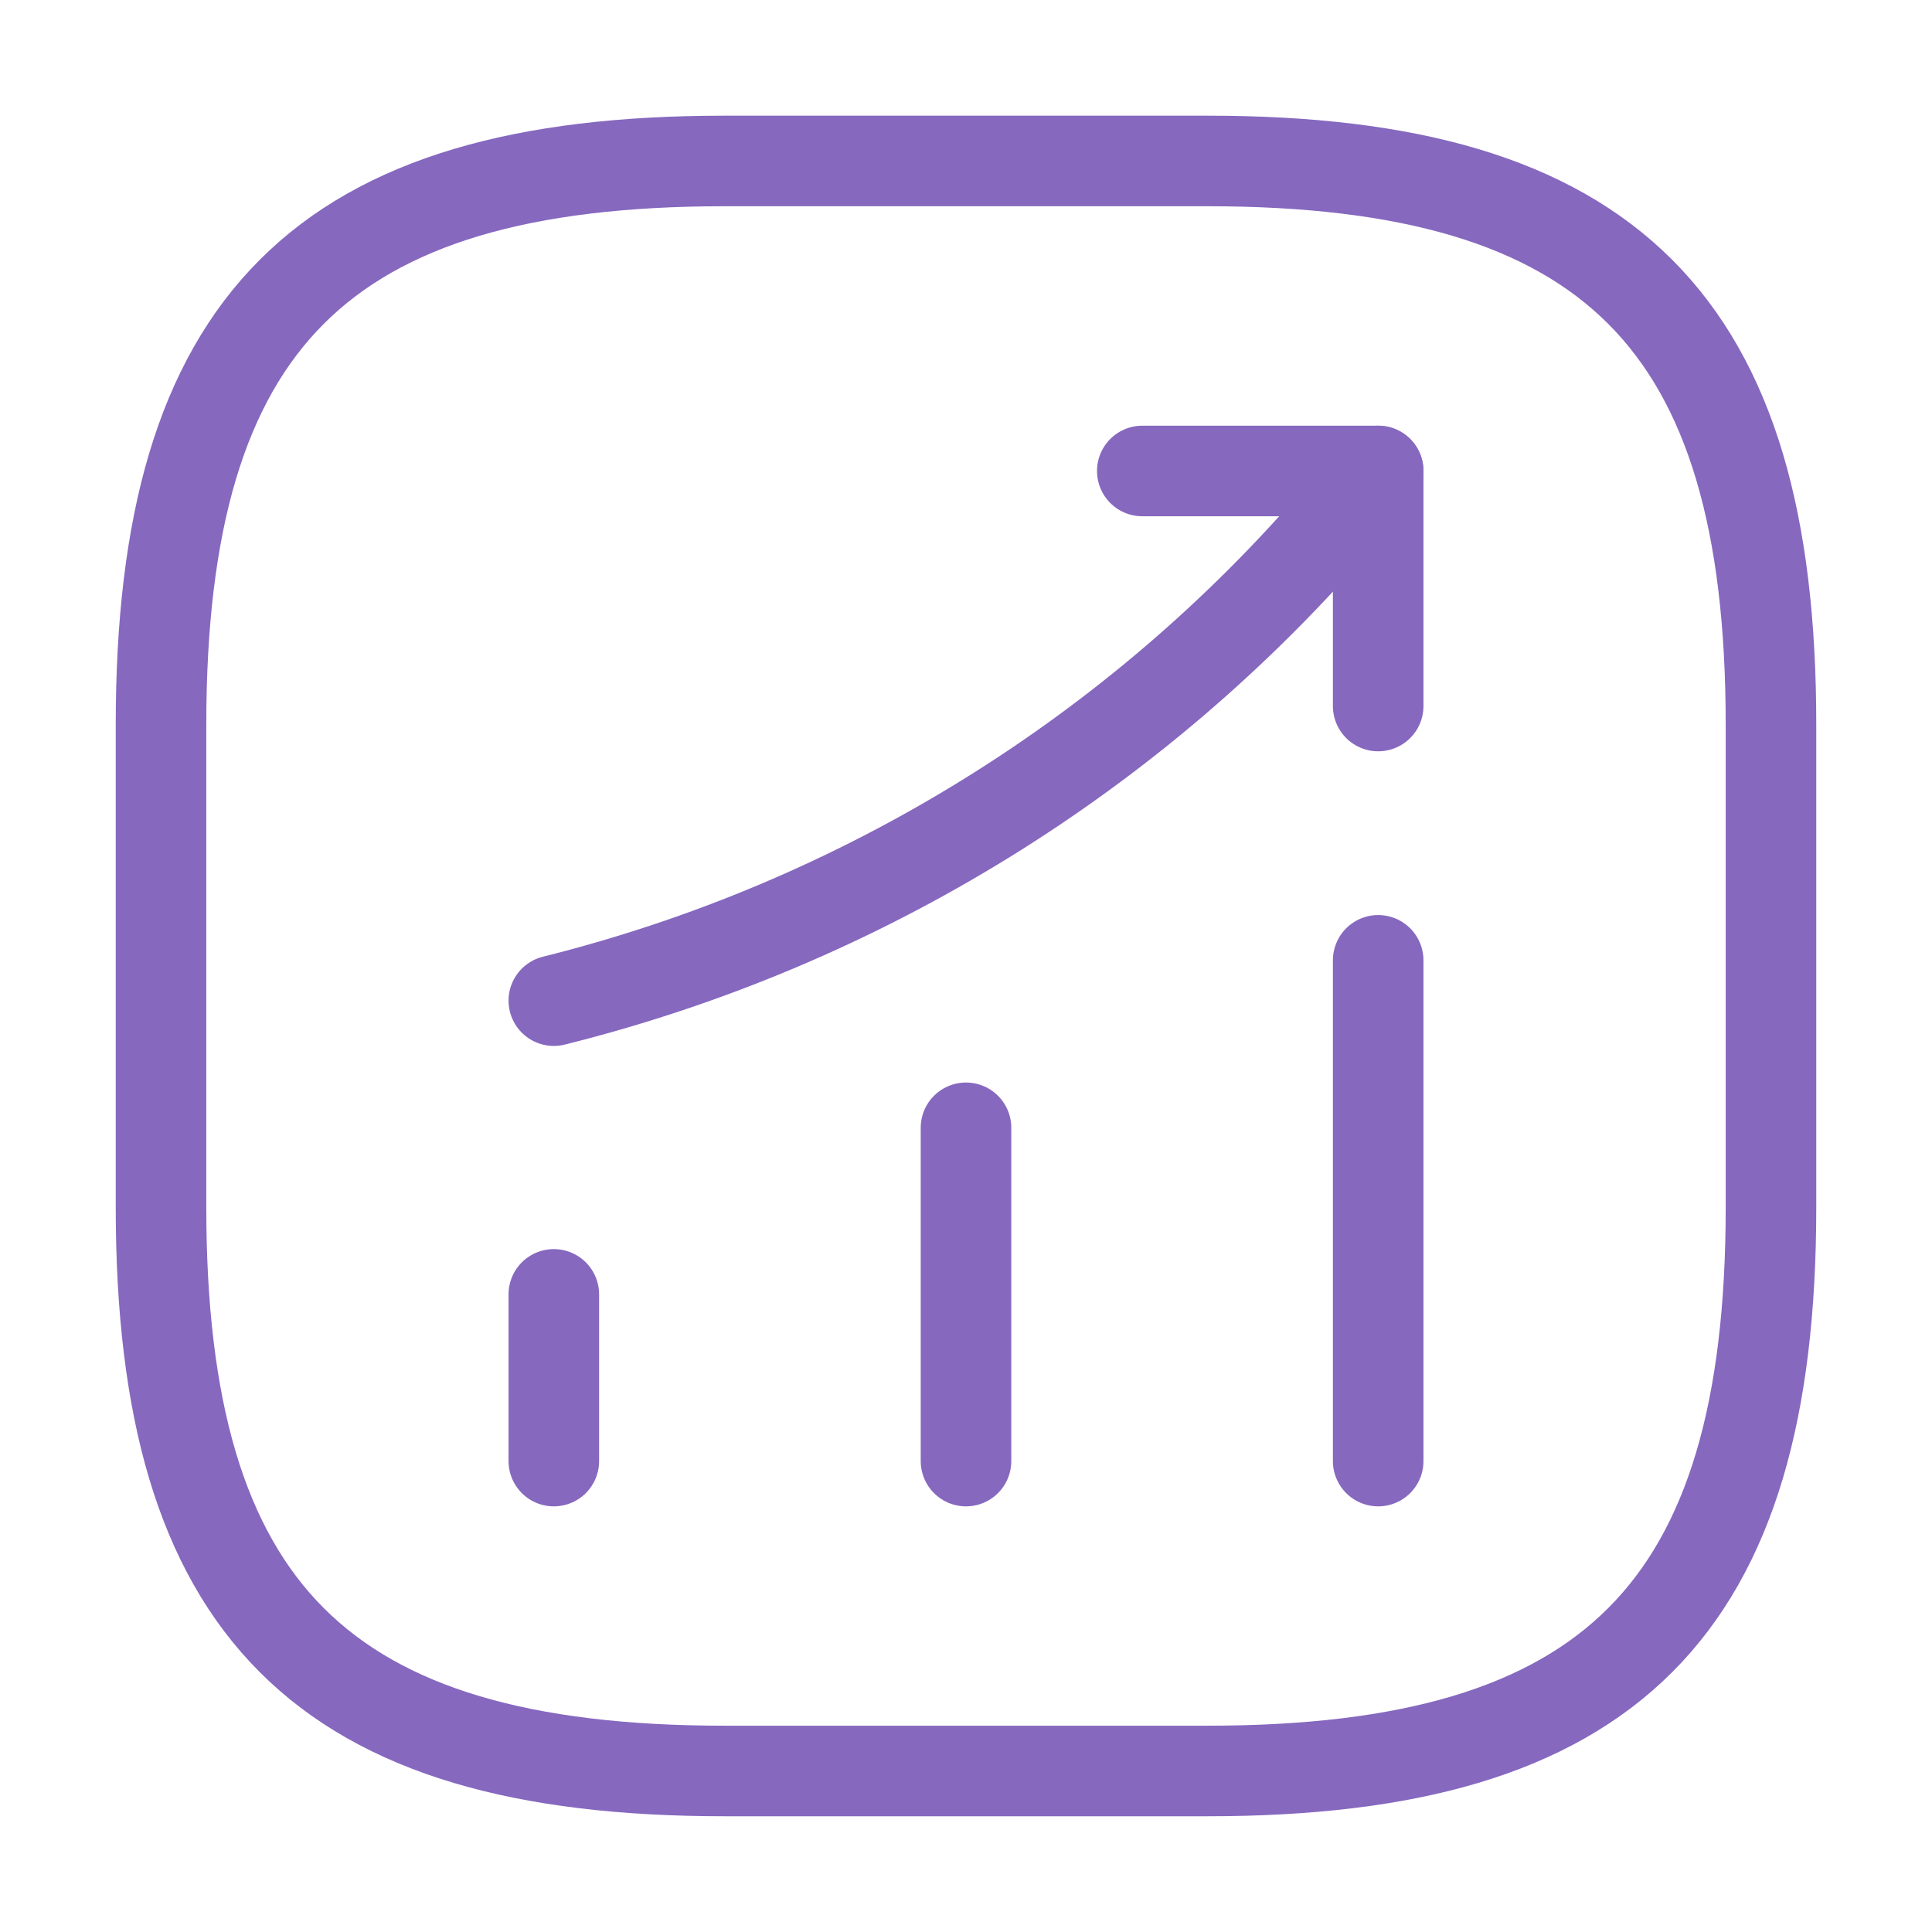 <svg width="32" height="32" viewBox="0 0 32 32" fill="none" xmlns="http://www.w3.org/2000/svg">
<path d="M9.173 24.2V21.439" stroke="#8668BF" stroke-width="1.5" stroke-linecap="round"/>
<path d="M16 24.2V18.68" stroke="#8668BF" stroke-width="1.5" stroke-linecap="round"/>
<path d="M22.827 24.2V15.906" stroke="#8668BF" stroke-width="1.5" stroke-linecap="round"/>
<path d="M22.827 7.801L22.213 8.521C18.813 12.494 14.253 15.307 9.173 16.574" stroke="#8668BF" stroke-width="1.5" stroke-linecap="round"/>
<path d="M18.92 7.801H22.827V11.694" stroke="#8668BF" stroke-width="1.5" stroke-linecap="round" stroke-linejoin="round"/>
<path d="M12 29.333H20C26.666 29.333 29.333 26.666 29.333 19.999V11.999C29.333 5.333 26.666 2.666 20 2.666H12C5.333 2.666 2.667 5.333 2.667 11.999V19.999C2.667 26.666 5.333 29.333 12 29.333Z" stroke="#8668BF" stroke-width="1.5" stroke-linecap="round" stroke-linejoin="round"/>
</svg>
